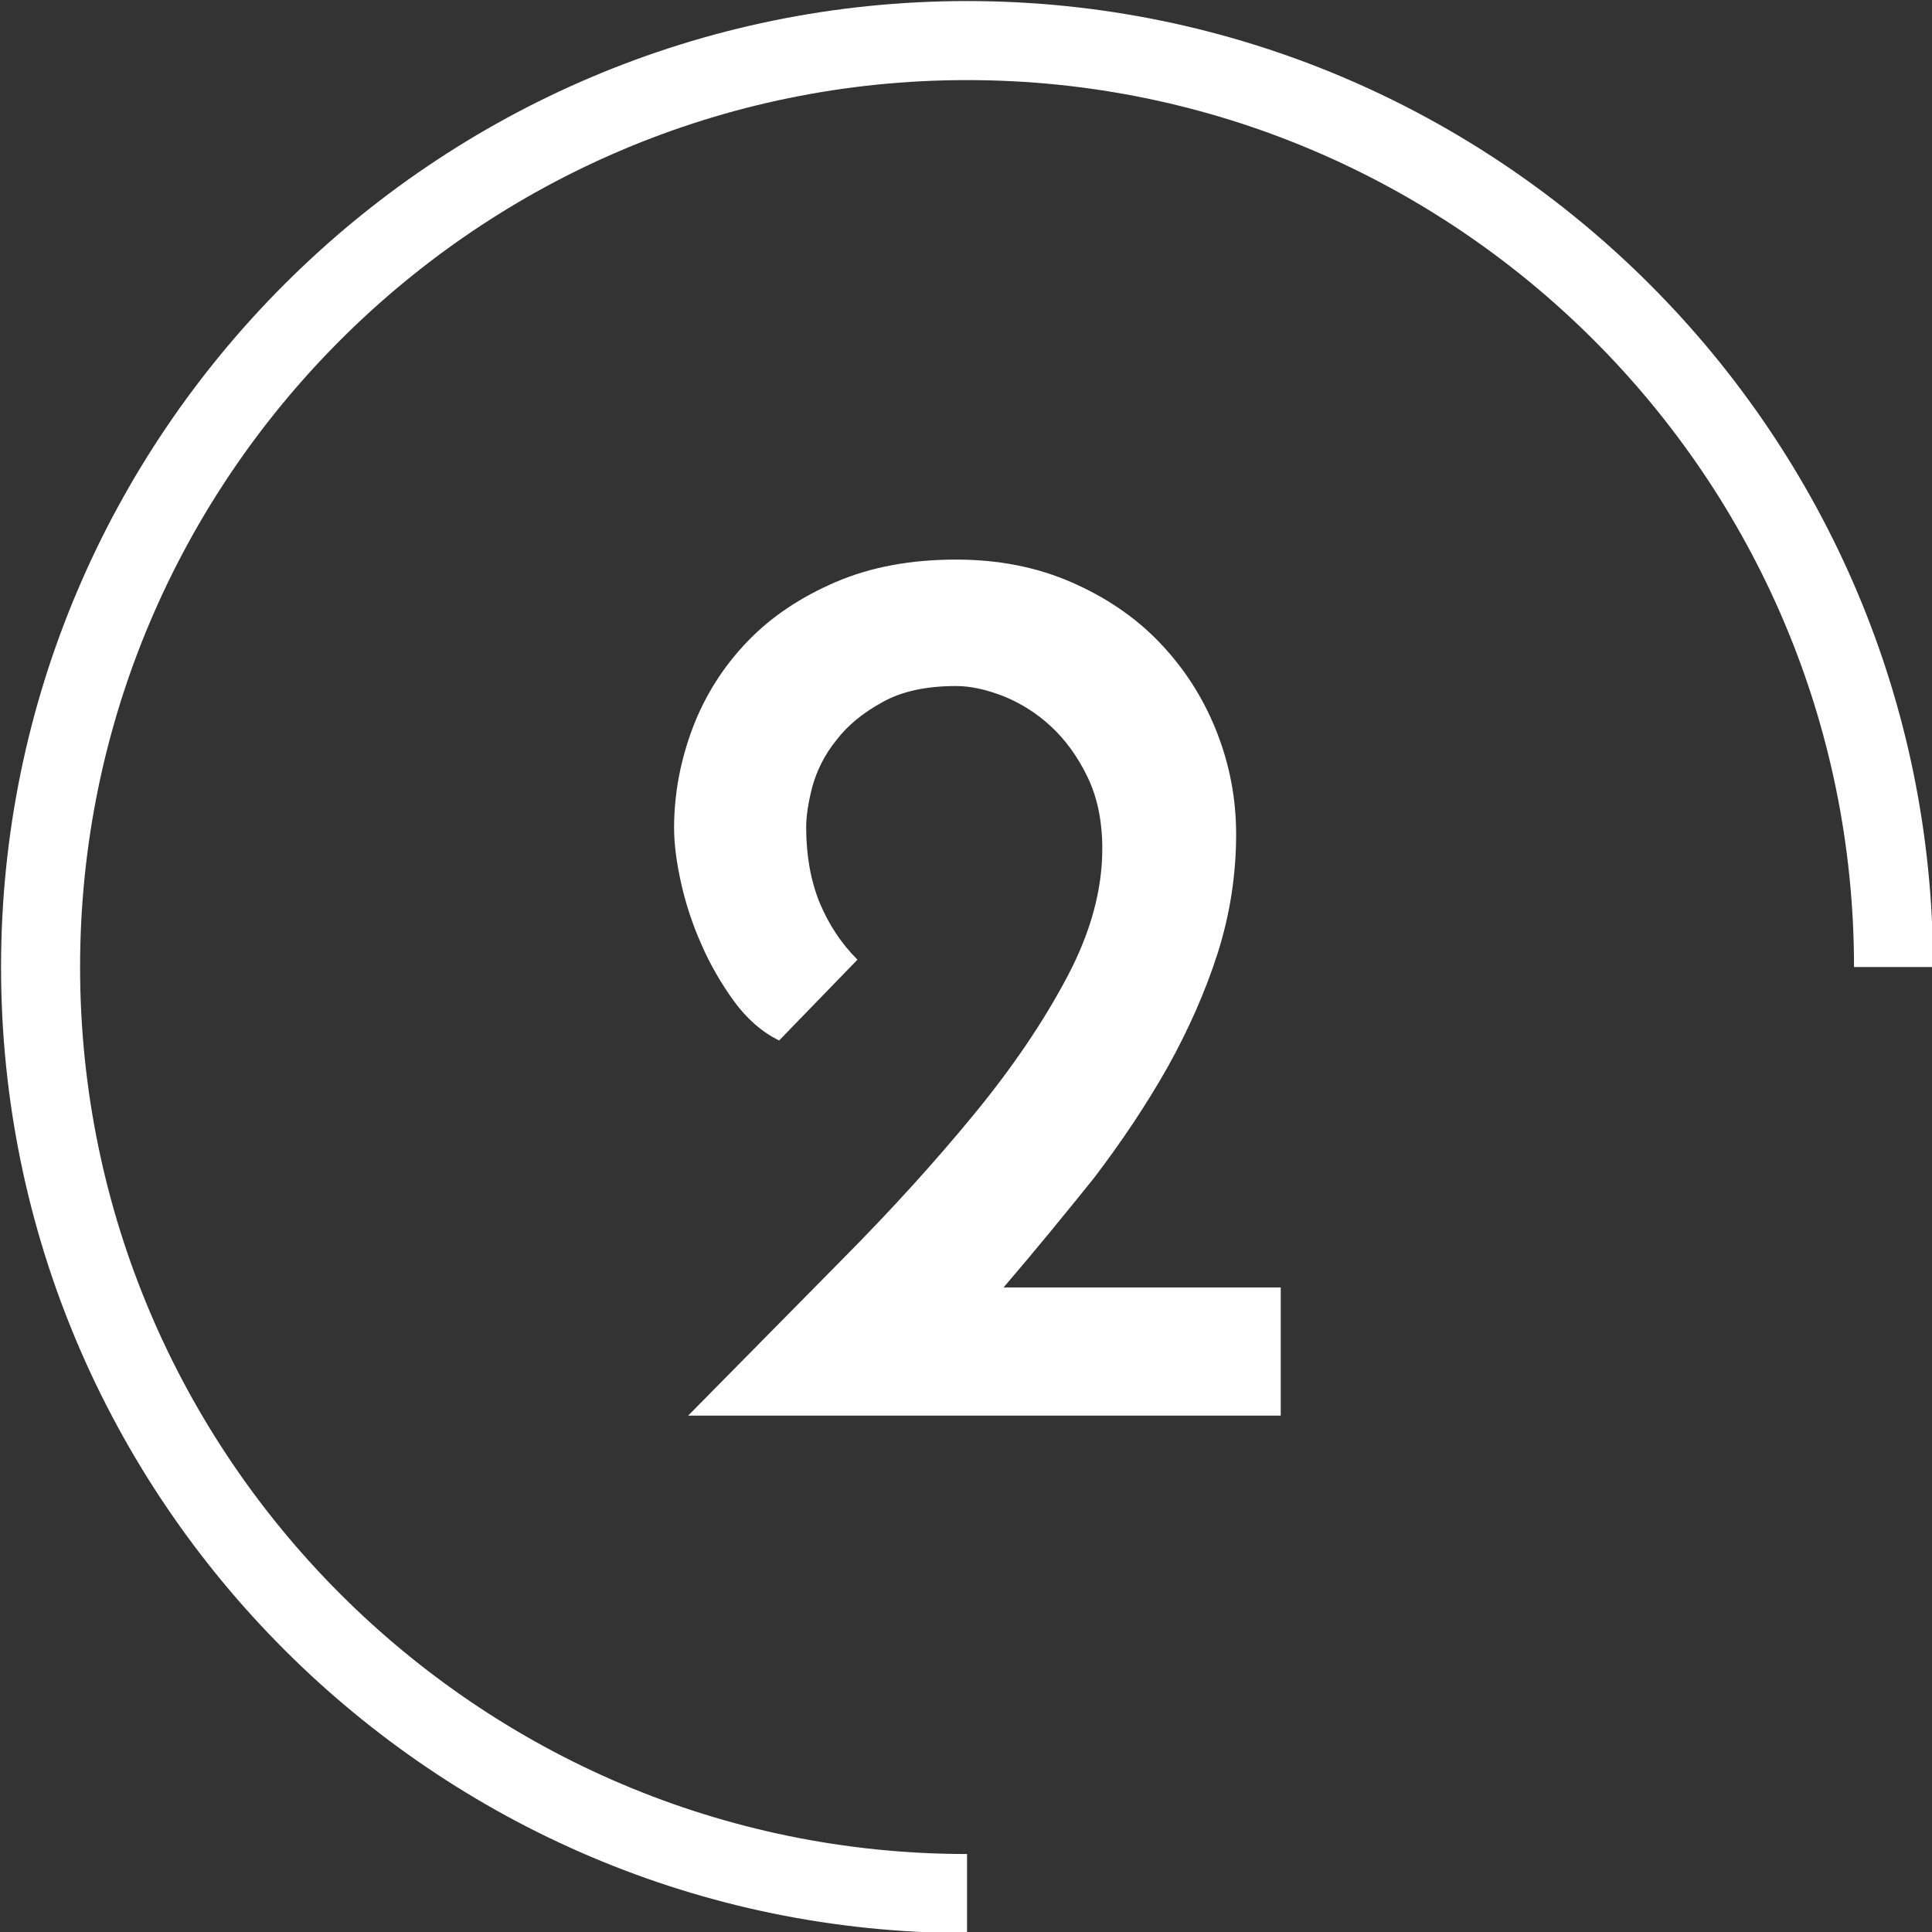 <?xml version="1.0" encoding="utf-8"?>
<!-- Generator: Adobe Illustrator 24.0.3, SVG Export Plug-In . SVG Version: 6.00 Build 0)  -->
<svg version="1.1" id="Layer_1" xmlns="http://www.w3.org/2000/svg" xmlns:xlink="http://www.w3.org/1999/xlink" x="0px" y="0px"
	 viewBox="0 0 55 55" style="enable-background:new 0 0 55 55;" xml:space="preserve">
<rect x="0" y="0" width="55" height="55" fill="#333333" stroke="none"/>
<style type="text/css">
	.st0{clip-path:url(#SVGID_2_);}
	.st1{fill:url(#SVGID_3_);}
	.st2{opacity:0.2;fill:none;stroke:#FFFFFF;stroke-width:5;stroke-linecap:round;stroke-linejoin:round;stroke-miterlimit:10;}
	.st3{opacity:0.2;}
	.st4{fill:#FFFFFF;}
	.st5{clip-path:url(#SVGID_5_);fill:#0100EE;}
	.st6{clip-path:url(#SVGID_7_);}
	.st7{clip-path:url(#SVGID_11_);}
	.st8{clip-path:url(#SVGID_13_);}
	.st9{clip-path:url(#SVGID_17_);}
	.st10{clip-path:url(#SVGID_19_);}
	.st11{clip-path:url(#SVGID_23_);}
	.st12{clip-path:url(#SVGID_25_);}
	.st13{fill:none;stroke:#FFFFFF;stroke-width:2;stroke-miterlimit:10;stroke-dasharray:12;}
	.st14{opacity:0.1;clip-path:url(#SVGID_29_);}
	.st15{fill:url(#SVGID_32_);}
	.st16{fill:#F2F2F2;}
	.st17{fill:#E6E6E6;}
	.st18{fill:url(#SVGID_33_);}
	
		.st19{opacity:0.2;fill:none;stroke:url(#SVGID_34_);stroke-width:5;stroke-linecap:round;stroke-linejoin:round;stroke-miterlimit:10;}
	.st20{opacity:0.1;}
	.st21{clip-path:url(#SVGID_36_);}
	.st22{fill:#0100EE;}
	.st23{fill:url(#SVGID_39_);}
	.st24{fill:url(#SVGID_40_);}
	.st25{fill:url(#SVGID_41_);}
	.st26{fill:url(#SVGID_42_);}
	.st27{fill:url(#SVGID_43_);}
	.st28{fill:url(#SVGID_44_);}
	
		.st29{opacity:0.2;fill:none;stroke:url(#SVGID_45_);stroke-width:5;stroke-linecap:round;stroke-linejoin:round;stroke-miterlimit:10;}
	.st30{fill:url(#SVGID_46_);}
	.st31{fill:url(#SVGID_47_);}
	.st32{fill:url(#SVGID_48_);}
	
		.st33{opacity:0.2;fill:none;stroke:url(#SVGID_49_);stroke-width:5;stroke-linecap:round;stroke-linejoin:round;stroke-miterlimit:10;}
	.st34{fill:url(#SVGID_50_);}
	.st35{fill:#B3B3B3;}
	.st36{fill:#FEFEFE;}
	.st37{fill:#6E6E6E;}
	.st38{fill:#4D4D4D;}
	.st39{fill:none;}
	.st40{fill:none;stroke:#231F20;stroke-width:0.5;stroke-miterlimit:10;}
	.st41{fill:#231F20;stroke:#231F20;stroke-miterlimit:10;}
	.st42{fill:url(#SVGID_51_);}
	.st43{fill:url(#SVGID_52_);}
	.st44{fill:url(#SVGID_53_);}
	.st45{fill:#231F20;}
	.st46{clip-path:url(#SVGID_55_);fill:url(#SVGID_56_);}
	.st47{clip-path:url(#SVGID_58_);fill:url(#SVGID_59_);}
	.st48{clip-path:url(#SVGID_61_);fill:url(#SVGID_62_);}
	.st49{opacity:0.5;}
	.st50{clip-path:url(#SVGID_64_);}
	.st51{fill:url(#SVGID_67_);}
	.st52{clip-path:url(#SVGID_69_);}
	.st53{fill:none;stroke:#0100EE;stroke-width:3;stroke-miterlimit:10;}
	.st54{fill:url(#SVGID_72_);}
	.st55{fill:#808080;}
	.st56{clip-path:url(#SVGID_74_);}
	.st57{fill:url(#SVGID_77_);}
	.st58{fill:url(#SVGID_78_);}
	.st59{fill:url(#SVGID_79_);}
	.st60{fill:url(#SVGID_80_);}
	.st61{clip-path:url(#SVGID_82_);}
	.st62{clip-path:url(#SVGID_84_);}
	.st63{clip-path:url(#SVGID_88_);}
	.st64{clip-path:url(#SVGID_92_);}
	.st65{fill:url(#SVGID_95_);}
	.st66{fill:#1A1A1A;}
	.st67{fill:url(#SVGID_96_);}
	.st68{clip-path:url(#SVGID_98_);}
	.st69{fill:url(#SVGID_99_);}
	.st70{fill:url(#SVGID_100_);}
	.st71{fill:url(#SVGID_101_);}
	
		.st72{opacity:0.2;fill:none;stroke:url(#SVGID_102_);stroke-width:2;stroke-linecap:round;stroke-linejoin:round;stroke-miterlimit:10;}
	.st73{fill:url(#SVGID_103_);}
	.st74{fill:#393939;}
	.st75{fill:url(#SVGID_104_);}
	.st76{fill:url(#SVGID_105_);}
	.st77{fill:url(#SVGID_106_);}
	.st78{fill:url(#SVGID_107_);}
	.st79{fill:url(#SVGID_108_);}
	
		.st80{opacity:0.2;fill:none;stroke:url(#SVGID_111_);stroke-width:2;stroke-linecap:round;stroke-linejoin:round;stroke-miterlimit:10;}
	.st81{fill:url(#SVGID_112_);}
	.st82{fill:url(#SVGID_113_);}
	.st83{opacity:0.4;}
	.st84{clip-path:url(#SVGID_115_);}
	.st85{fill:#0000FF;}
	.st86{fill:#696969;}
	.st87{fill:#CCCCCC;}
	.st88{opacity:0.52;fill:url(#SVGID_116_);}
	.st89{fill:url(#SVGID_117_);}
	.st90{fill:url(#SVGID_118_);}
	.st91{fill:url(#SVGID_119_);}
	.st92{fill:url(#SVGID_120_);}
	.st93{fill:url(#SVGID_121_);}
	.st94{fill:url(#SVGID_122_);}
	.st95{fill:url(#SVGID_123_);}
	.st96{fill:url(#SVGID_124_);}
	.st97{fill:url(#SVGID_125_);}
	.st98{fill:url(#SVGID_126_);}
	.st99{fill:url(#SVGID_127_);}
	.st100{fill:url(#SVGID_128_);}
	.st101{fill:none;stroke:#231F20;stroke-miterlimit:10;}
	.st102{fill:none;stroke:#231F20;stroke-miterlimit:10;stroke-dasharray:5.991,5.991;}
	.st103{fill:none;stroke:#231F20;stroke-miterlimit:10;stroke-dasharray:5.808,5.808;}
	.st104{fill:none;stroke:#231F20;stroke-width:0.75;stroke-miterlimit:10;}
	.st105{clip-path:url(#SVGID_130_);}
	.st106{fill:url(#SVGID_131_);}
	.st107{clip-path:url(#SVGID_133_);fill:#0100EE;}
	.st108{clip-path:url(#SVGID_135_);}
	.st109{clip-path:url(#SVGID_139_);}
	.st110{clip-path:url(#SVGID_141_);}
	.st111{clip-path:url(#SVGID_145_);}
	.st112{clip-path:url(#SVGID_147_);}
	.st113{clip-path:url(#SVGID_151_);}
	.st114{clip-path:url(#SVGID_153_);}
	.st115{opacity:0.1;clip-path:url(#SVGID_157_);}
	.st116{fill:url(#SVGID_160_);}
	.st117{fill:url(#SVGID_161_);}
	
		.st118{opacity:0.2;fill:none;stroke:url(#SVGID_162_);stroke-width:5;stroke-linecap:round;stroke-linejoin:round;stroke-miterlimit:10;}
	.st119{clip-path:url(#SVGID_164_);}
	.st120{fill:url(#SVGID_167_);}
	.st121{fill:url(#SVGID_168_);}
	.st122{fill:url(#SVGID_169_);}
	.st123{fill:url(#SVGID_170_);}
	.st124{fill:url(#SVGID_171_);}
	.st125{fill:url(#SVGID_172_);}
	
		.st126{opacity:0.2;fill:none;stroke:url(#SVGID_173_);stroke-width:5;stroke-linecap:round;stroke-linejoin:round;stroke-miterlimit:10;}
	.st127{fill:url(#SVGID_174_);}
	.st128{fill:url(#SVGID_175_);}
	.st129{fill:url(#SVGID_176_);}
	
		.st130{opacity:0.2;fill:none;stroke:url(#SVGID_177_);stroke-width:5;stroke-linecap:round;stroke-linejoin:round;stroke-miterlimit:10;}
	.st131{fill:url(#SVGID_178_);}
	.st132{fill:url(#SVGID_179_);}
	.st133{fill:url(#SVGID_180_);}
	.st134{fill:url(#SVGID_181_);}
	.st135{clip-path:url(#SVGID_183_);fill:url(#SVGID_184_);}
	.st136{clip-path:url(#SVGID_186_);fill:url(#SVGID_187_);}
	.st137{clip-path:url(#SVGID_189_);fill:url(#SVGID_190_);}
	.st138{clip-path:url(#SVGID_192_);}
	.st139{fill:url(#SVGID_195_);}
	.st140{clip-path:url(#SVGID_197_);}
	.st141{fill:url(#SVGID_200_);}
	.st142{clip-path:url(#SVGID_202_);}
	.st143{clip-path:url(#SVGID_206_);}
	.st144{clip-path:url(#SVGID_208_);}
	.st145{fill:url(#SVGID_209_);}
	.st146{fill:url(#SVGID_210_);}
	.st147{fill:url(#SVGID_211_);}
	.st148{fill:url(#SVGID_212_);}
	.st149{fill:url(#SVGID_213_);}
	.st150{fill:url(#SVGID_214_);}
	.st151{fill:url(#SVGID_215_);}
	.st152{fill:url(#SVGID_216_);}
	.st153{fill:url(#SVGID_217_);}
	.st154{fill:url(#SVGID_218_);}
	.st155{fill:url(#SVGID_219_);}
	.st156{fill:url(#SVGID_220_);}
	.st157{fill:url(#SVGID_221_);}
	.st158{fill:url(#SVGID_222_);}
	.st159{fill:url(#SVGID_223_);}
	.st160{fill:url(#SVGID_224_);}
	.st161{fill:url(#SVGID_225_);}
	.st162{fill:url(#SVGID_226_);}
	.st163{fill:url(#SVGID_227_);}
	.st164{fill:url(#SVGID_228_);}
	.st165{fill:url(#SVGID_229_);}
	.st166{fill:url(#SVGID_230_);}
	.st167{fill:url(#SVGID_231_);}
	.st168{fill:url(#SVGID_232_);}
	.st169{fill:url(#SVGID_233_);}
	.st170{fill:url(#SVGID_234_);}
	.st171{fill:url(#SVGID_235_);}
	.st172{fill:url(#SVGID_236_);}
	.st173{fill:url(#SVGID_237_);}
	.st174{fill:url(#SVGID_238_);}
	.st175{fill:url(#SVGID_239_);}
	.st176{fill:url(#SVGID_240_);}
	.st177{fill:url(#SVGID_241_);}
	.st178{fill:url(#SVGID_242_);}
	.st179{fill:url(#SVGID_243_);}
	.st180{fill:url(#SVGID_244_);}
	.st181{fill:url(#SVGID_245_);}
	.st182{fill:url(#SVGID_246_);}
	.st183{fill:url(#SVGID_247_);}
	.st184{fill:url(#SVGID_248_);}
	.st185{fill:url(#SVGID_249_);}
	.st186{fill:url(#SVGID_250_);}
	.st187{fill:url(#SVGID_251_);}
	.st188{fill:url(#SVGID_252_);}
	.st189{fill:url(#SVGID_253_);}
	.st190{fill:url(#SVGID_254_);}
	.st191{fill:#999999;}
	.st192{fill:url(#SVGID_255_);}
	.st193{fill:url(#SVGID_256_);}
	.st194{fill:url(#SVGID_257_);}
	.st195{fill:url(#SVGID_258_);}
	.st196{fill:url(#SVGID_259_);}
	.st197{fill:url(#SVGID_260_);}
	.st198{fill:url(#SVGID_261_);}
	.st199{fill:url(#SVGID_262_);}
	.st200{fill:url(#SVGID_263_);}
	.st201{fill:url(#SVGID_264_);}
	.st202{fill:url(#SVGID_265_);}
	.st203{fill:url(#SVGID_266_);}
	.st204{fill:url(#SVGID_267_);}
	.st205{fill:url(#SVGID_268_);}
	.st206{fill:url(#SVGID_269_);}
	.st207{fill:url(#SVGID_270_);}
	.st208{fill:url(#SVGID_271_);}
	.st209{fill:url(#SVGID_272_);}
	.st210{fill:url(#SVGID_273_);}
	.st211{fill:url(#SVGID_274_);}
	.st212{fill:url(#SVGID_275_);}
	.st213{fill:url(#SVGID_276_);}
	.st214{fill:url(#SVGID_277_);}
	.st215{fill:url(#SVGID_278_);}
	.st216{fill:url(#SVGID_279_);}
	.st217{fill:url(#SVGID_280_);}
	.st218{fill:url(#SVGID_281_);}
	.st219{fill:url(#SVGID_282_);}
	.st220{fill:url(#SVGID_283_);}
	.st221{fill:url(#SVGID_284_);}
	.st222{fill:url(#SVGID_285_);}
	.st223{fill:url(#SVGID_286_);}
	.st224{fill:url(#SVGID_287_);}
	.st225{fill:url(#SVGID_288_);}
	.st226{fill:url(#SVGID_289_);}
	.st227{fill:url(#SVGID_290_);}
	.st228{fill:url(#SVGID_291_);}
	.st229{fill:url(#SVGID_292_);}
	.st230{fill:url(#SVGID_293_);}
	.st231{fill:url(#SVGID_294_);}
	.st232{fill:url(#SVGID_295_);}
	.st233{fill:url(#SVGID_296_);}
	.st234{fill:url(#SVGID_297_);}
	.st235{fill:url(#SVGID_298_);}
	.st236{fill:url(#SVGID_299_);}
	.st237{fill:url(#SVGID_300_);}
	.st238{fill:url(#SVGID_301_);}
	.st239{fill:url(#SVGID_302_);}
	.st240{fill:url(#SVGID_303_);}
	.st241{fill:url(#SVGID_304_);}
	.st242{fill:url(#SVGID_305_);}
	.st243{fill:url(#SVGID_306_);}
	.st244{fill:url(#SVGID_307_);}
	.st245{fill:url(#SVGID_308_);}
	.st246{fill:url(#SVGID_309_);}
</style>
<g>
	<g>
		<path class="st4" d="M27.53,55.03c-15.16,0-27.5-12.34-27.5-27.5s12.34-27.5,27.5-27.5c15.16,0,27.5,12.34,27.5,27.5h-2.25
			c0-13.92-11.33-25.25-25.25-25.25S2.28,13.61,2.28,27.53s11.33,25.25,25.25,25.25V55.03z"/>
	</g>
	<g>
		<path class="st4" d="M28.57,36.65h7.89v3.65H19.59c1.51-1.53,2.97-3.01,4.38-4.44c1.41-1.42,2.66-2.8,3.76-4.14
			c1.1-1.34,1.98-2.64,2.65-3.91c0.67-1.26,1-2.48,1-3.65c0-0.78-0.14-1.46-0.42-2.04c-0.28-0.58-0.63-1.06-1.04-1.44
			c-0.41-0.38-0.86-0.66-1.35-0.86c-0.49-0.19-0.94-0.29-1.35-0.29c-0.85,0-1.55,0.15-2.1,0.46c-0.55,0.3-0.99,0.66-1.31,1.08
			c-0.33,0.41-0.55,0.85-0.68,1.31c-0.12,0.46-0.18,0.85-0.18,1.17c0,0.8,0.13,1.52,0.38,2.14c0.26,0.62,0.61,1.16,1.08,1.63
			l-2.23,2.3c-0.49-0.24-0.91-0.61-1.28-1.11c-0.36-0.5-0.68-1.04-0.93-1.62c-0.26-0.58-0.45-1.17-0.58-1.75
			c-0.13-0.58-0.2-1.11-0.2-1.57c0-0.97,0.18-1.92,0.53-2.85c0.35-0.92,0.87-1.74,1.55-2.45c0.68-0.71,1.52-1.27,2.52-1.7
			c1-0.43,2.14-0.64,3.43-0.64c1.19,0,2.28,0.21,3.27,0.64c0.99,0.43,1.83,1,2.52,1.72c0.69,0.72,1.23,1.55,1.61,2.5
			c0.38,0.95,0.57,1.93,0.57,2.96c0,1.17-0.18,2.3-0.53,3.4c-0.35,1.09-0.83,2.17-1.42,3.23c-0.6,1.06-1.3,2.11-2.1,3.16
			C30.32,34.56,29.47,35.6,28.57,36.65z"/>
	</g>
</g>
</svg>
